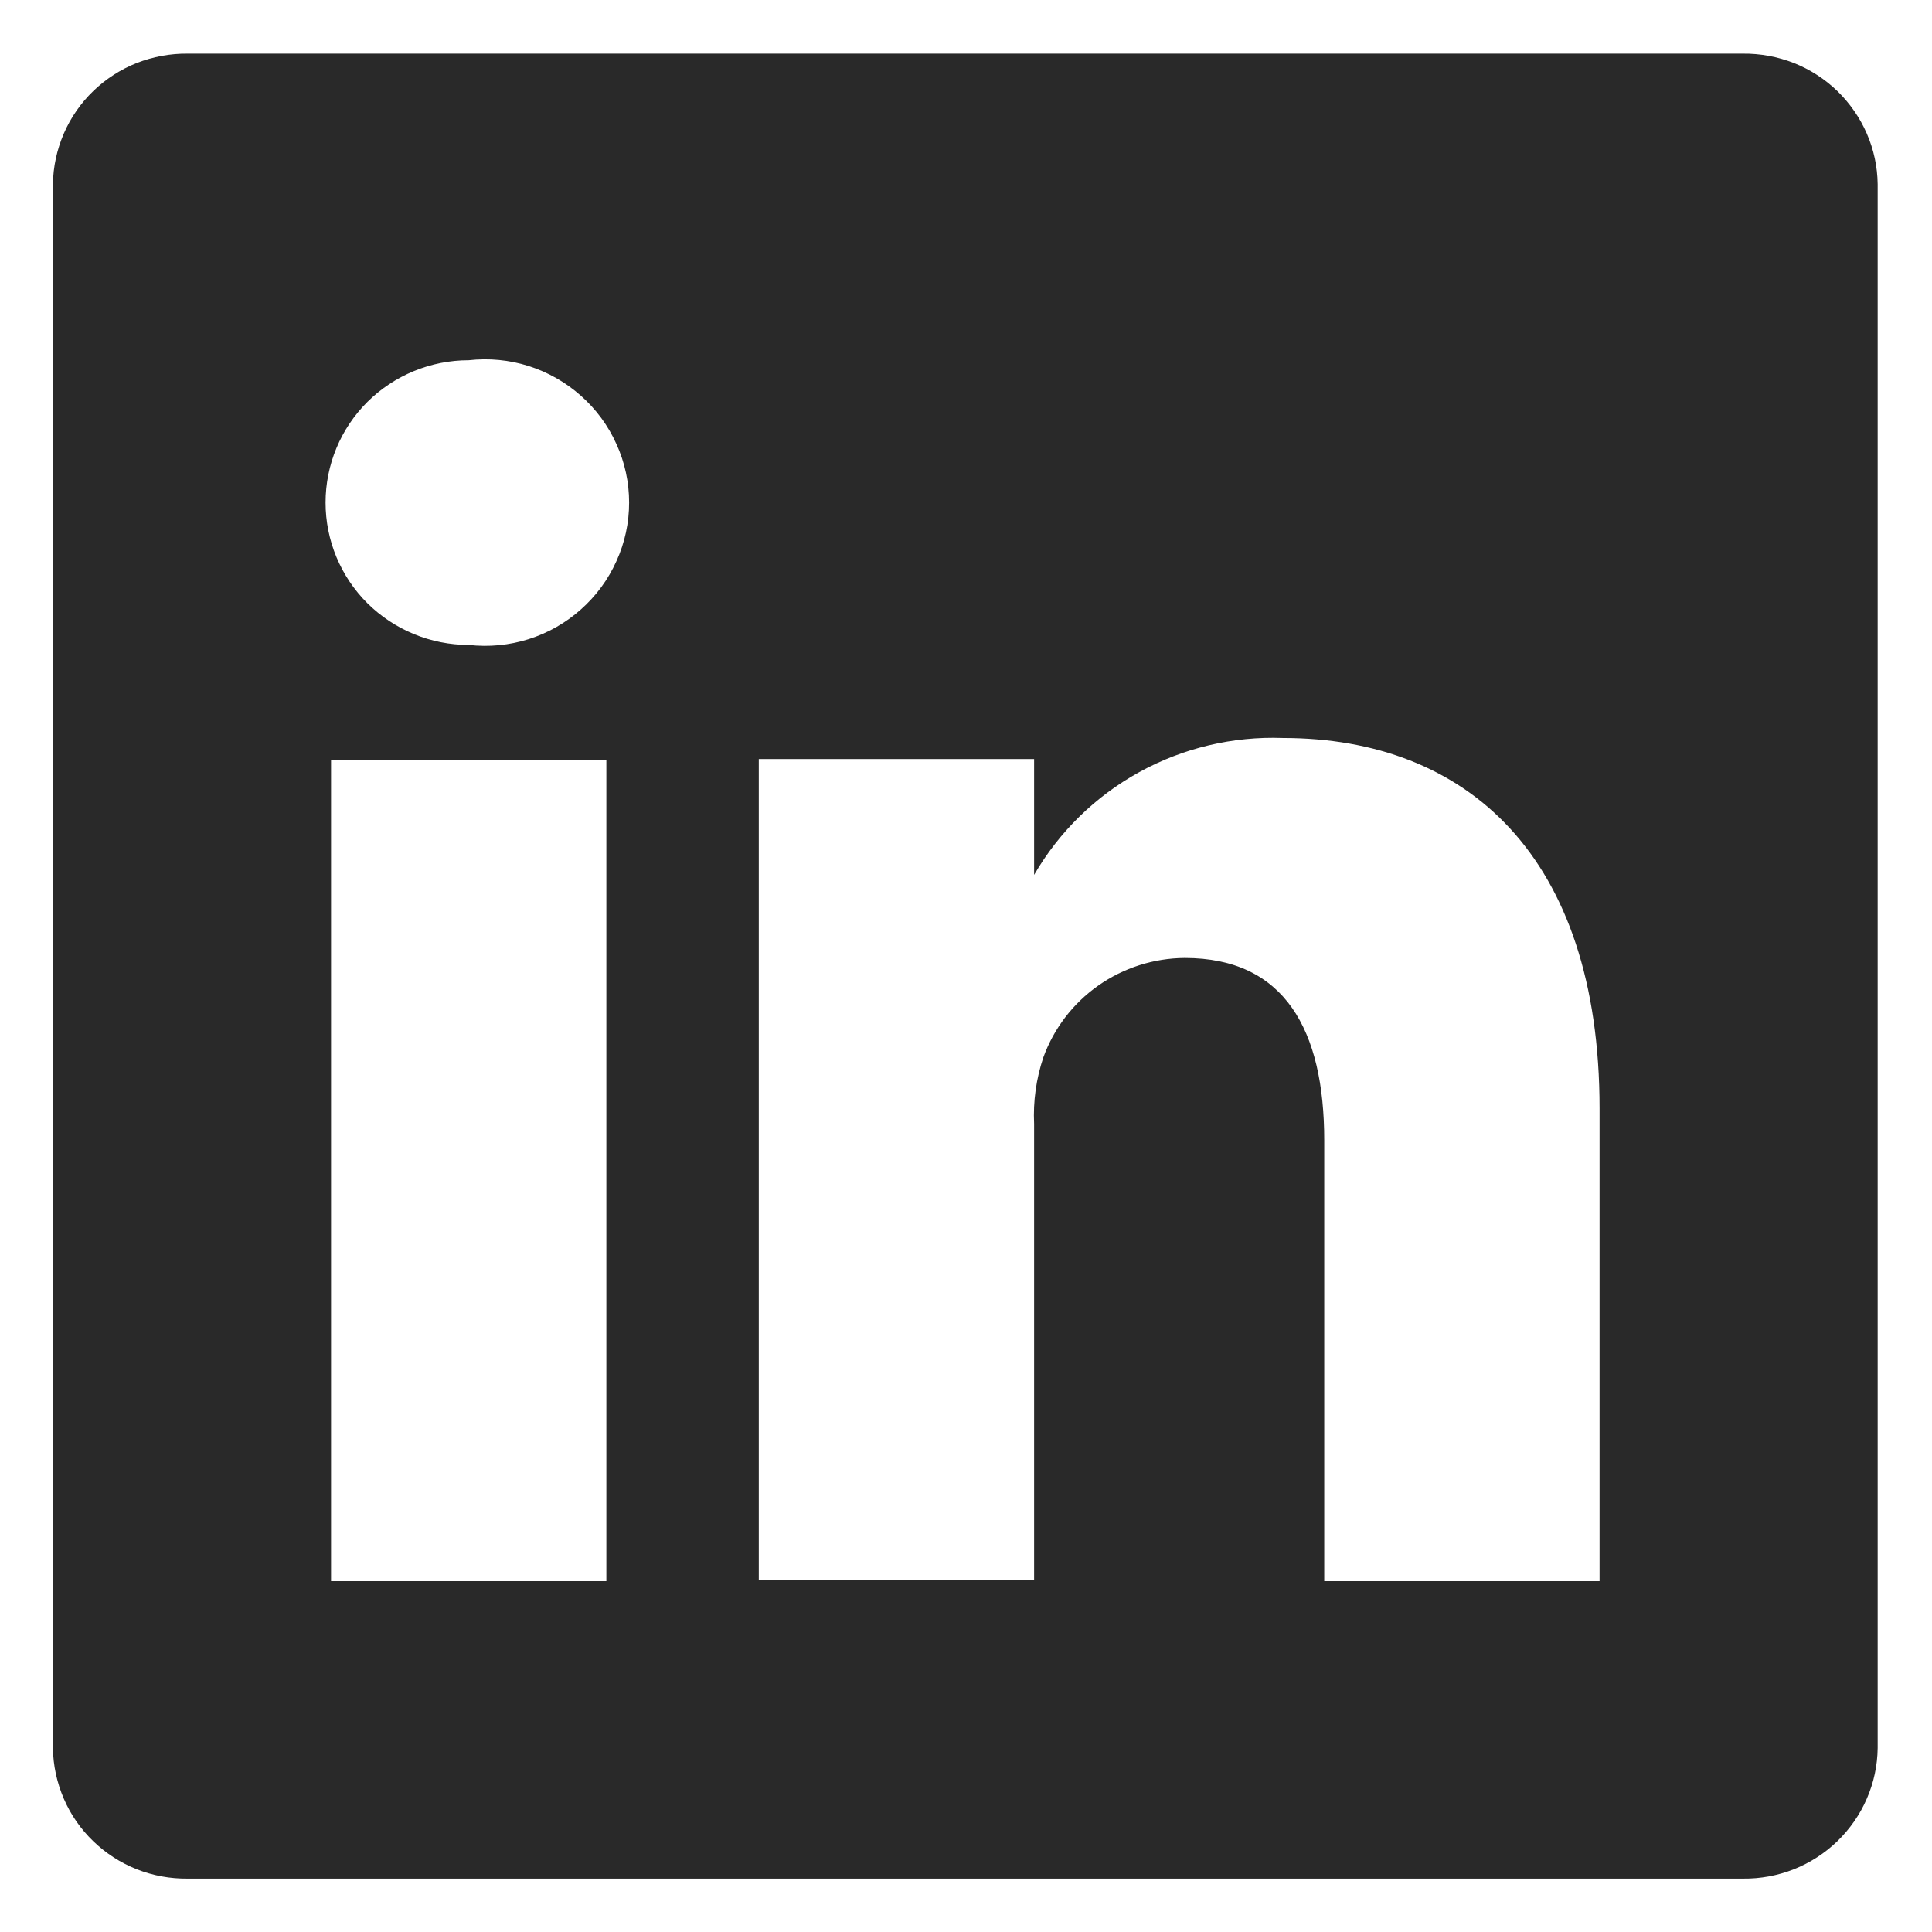 <?xml version="1.0" encoding="UTF-8" standalone="no"?>
<!DOCTYPE svg PUBLIC "-//W3C//DTD SVG 1.1//EN" "http://www.w3.org/Graphics/SVG/1.1/DTD/svg11.dtd">
<svg width="100%" height="100%" viewBox="0 0 18 18" version="1.1" xmlns="http://www.w3.org/2000/svg" xmlns:xlink="http://www.w3.org/1999/xlink" xml:space="preserve" xmlns:serif="http://www.serif.com/" style="fill-rule:evenodd;clip-rule:evenodd;stroke-linejoin:round;stroke-miterlimit:2;">
    <g transform="matrix(1,0,0,1,-59,8.88178e-16)">
        <g id="linkedin" transform="matrix(1.073,0,0,0.933,34.988,1.735)">
            <rect x="22.372" y="-1.86" width="16.771" height="19.298" style="fill:none;"/>
            <g transform="matrix(0.932,0,0,1.072,22.838,-1.324)">
                <path d="M15.743,0L1.257,0C1.094,-0.002 0.933,0.028 0.781,0.087C0.63,0.147 0.492,0.236 0.375,0.349C0.258,0.462 0.165,0.597 0.101,0.745C0.037,0.894 0.002,1.054 0,1.216L0,15.784C0.002,15.946 0.037,16.106 0.101,16.255C0.165,16.404 0.258,16.538 0.375,16.651C0.492,16.764 0.63,16.853 0.781,16.913C0.933,16.973 1.094,17.002 1.257,17L15.743,17C15.906,17.002 16.067,16.973 16.219,16.913C16.37,16.853 16.508,16.764 16.625,16.651C16.741,16.538 16.835,16.404 16.899,16.255C16.964,16.106 16.998,15.946 17,15.784L17,1.216C16.998,1.054 16.964,0.894 16.899,0.745C16.835,0.597 16.741,0.462 16.625,0.349C16.508,0.236 16.37,0.147 16.219,0.087C16.067,0.028 15.906,-0.002 15.743,0ZM5.156,14.229L2.591,14.229L2.591,6.579L5.156,6.579L5.156,14.229ZM3.874,5.508C3.52,5.508 3.181,5.368 2.93,5.12C2.68,4.871 2.54,4.534 2.54,4.182C2.54,3.83 2.68,3.493 2.93,3.244C3.181,2.996 3.52,2.856 3.874,2.856C4.062,2.835 4.252,2.853 4.432,2.91C4.612,2.967 4.778,3.062 4.919,3.187C5.06,3.312 5.173,3.465 5.25,3.637C5.328,3.808 5.368,3.994 5.368,4.182C5.368,4.37 5.328,4.556 5.25,4.727C5.173,4.899 5.06,5.052 4.919,5.177C4.778,5.303 4.612,5.397 4.432,5.454C4.252,5.511 4.062,5.529 3.874,5.508ZM14.409,14.229L11.844,14.229L11.844,10.124C11.844,9.095 11.476,8.424 10.544,8.424C10.255,8.426 9.974,8.516 9.739,8.681C9.503,8.847 9.325,9.08 9.227,9.35C9.16,9.55 9.131,9.76 9.141,9.97L9.141,14.22L6.576,14.22L6.576,6.571L9.141,6.571L9.141,7.65C9.374,7.248 9.713,6.917 10.122,6.692C10.53,6.468 10.992,6.358 11.459,6.375C13.169,6.375 14.409,7.472 14.409,9.826L14.409,14.229Z" style="fill:#292929;fill-rule:nonzero;"/>
            </g>
        </g>
    </g>
</svg>

